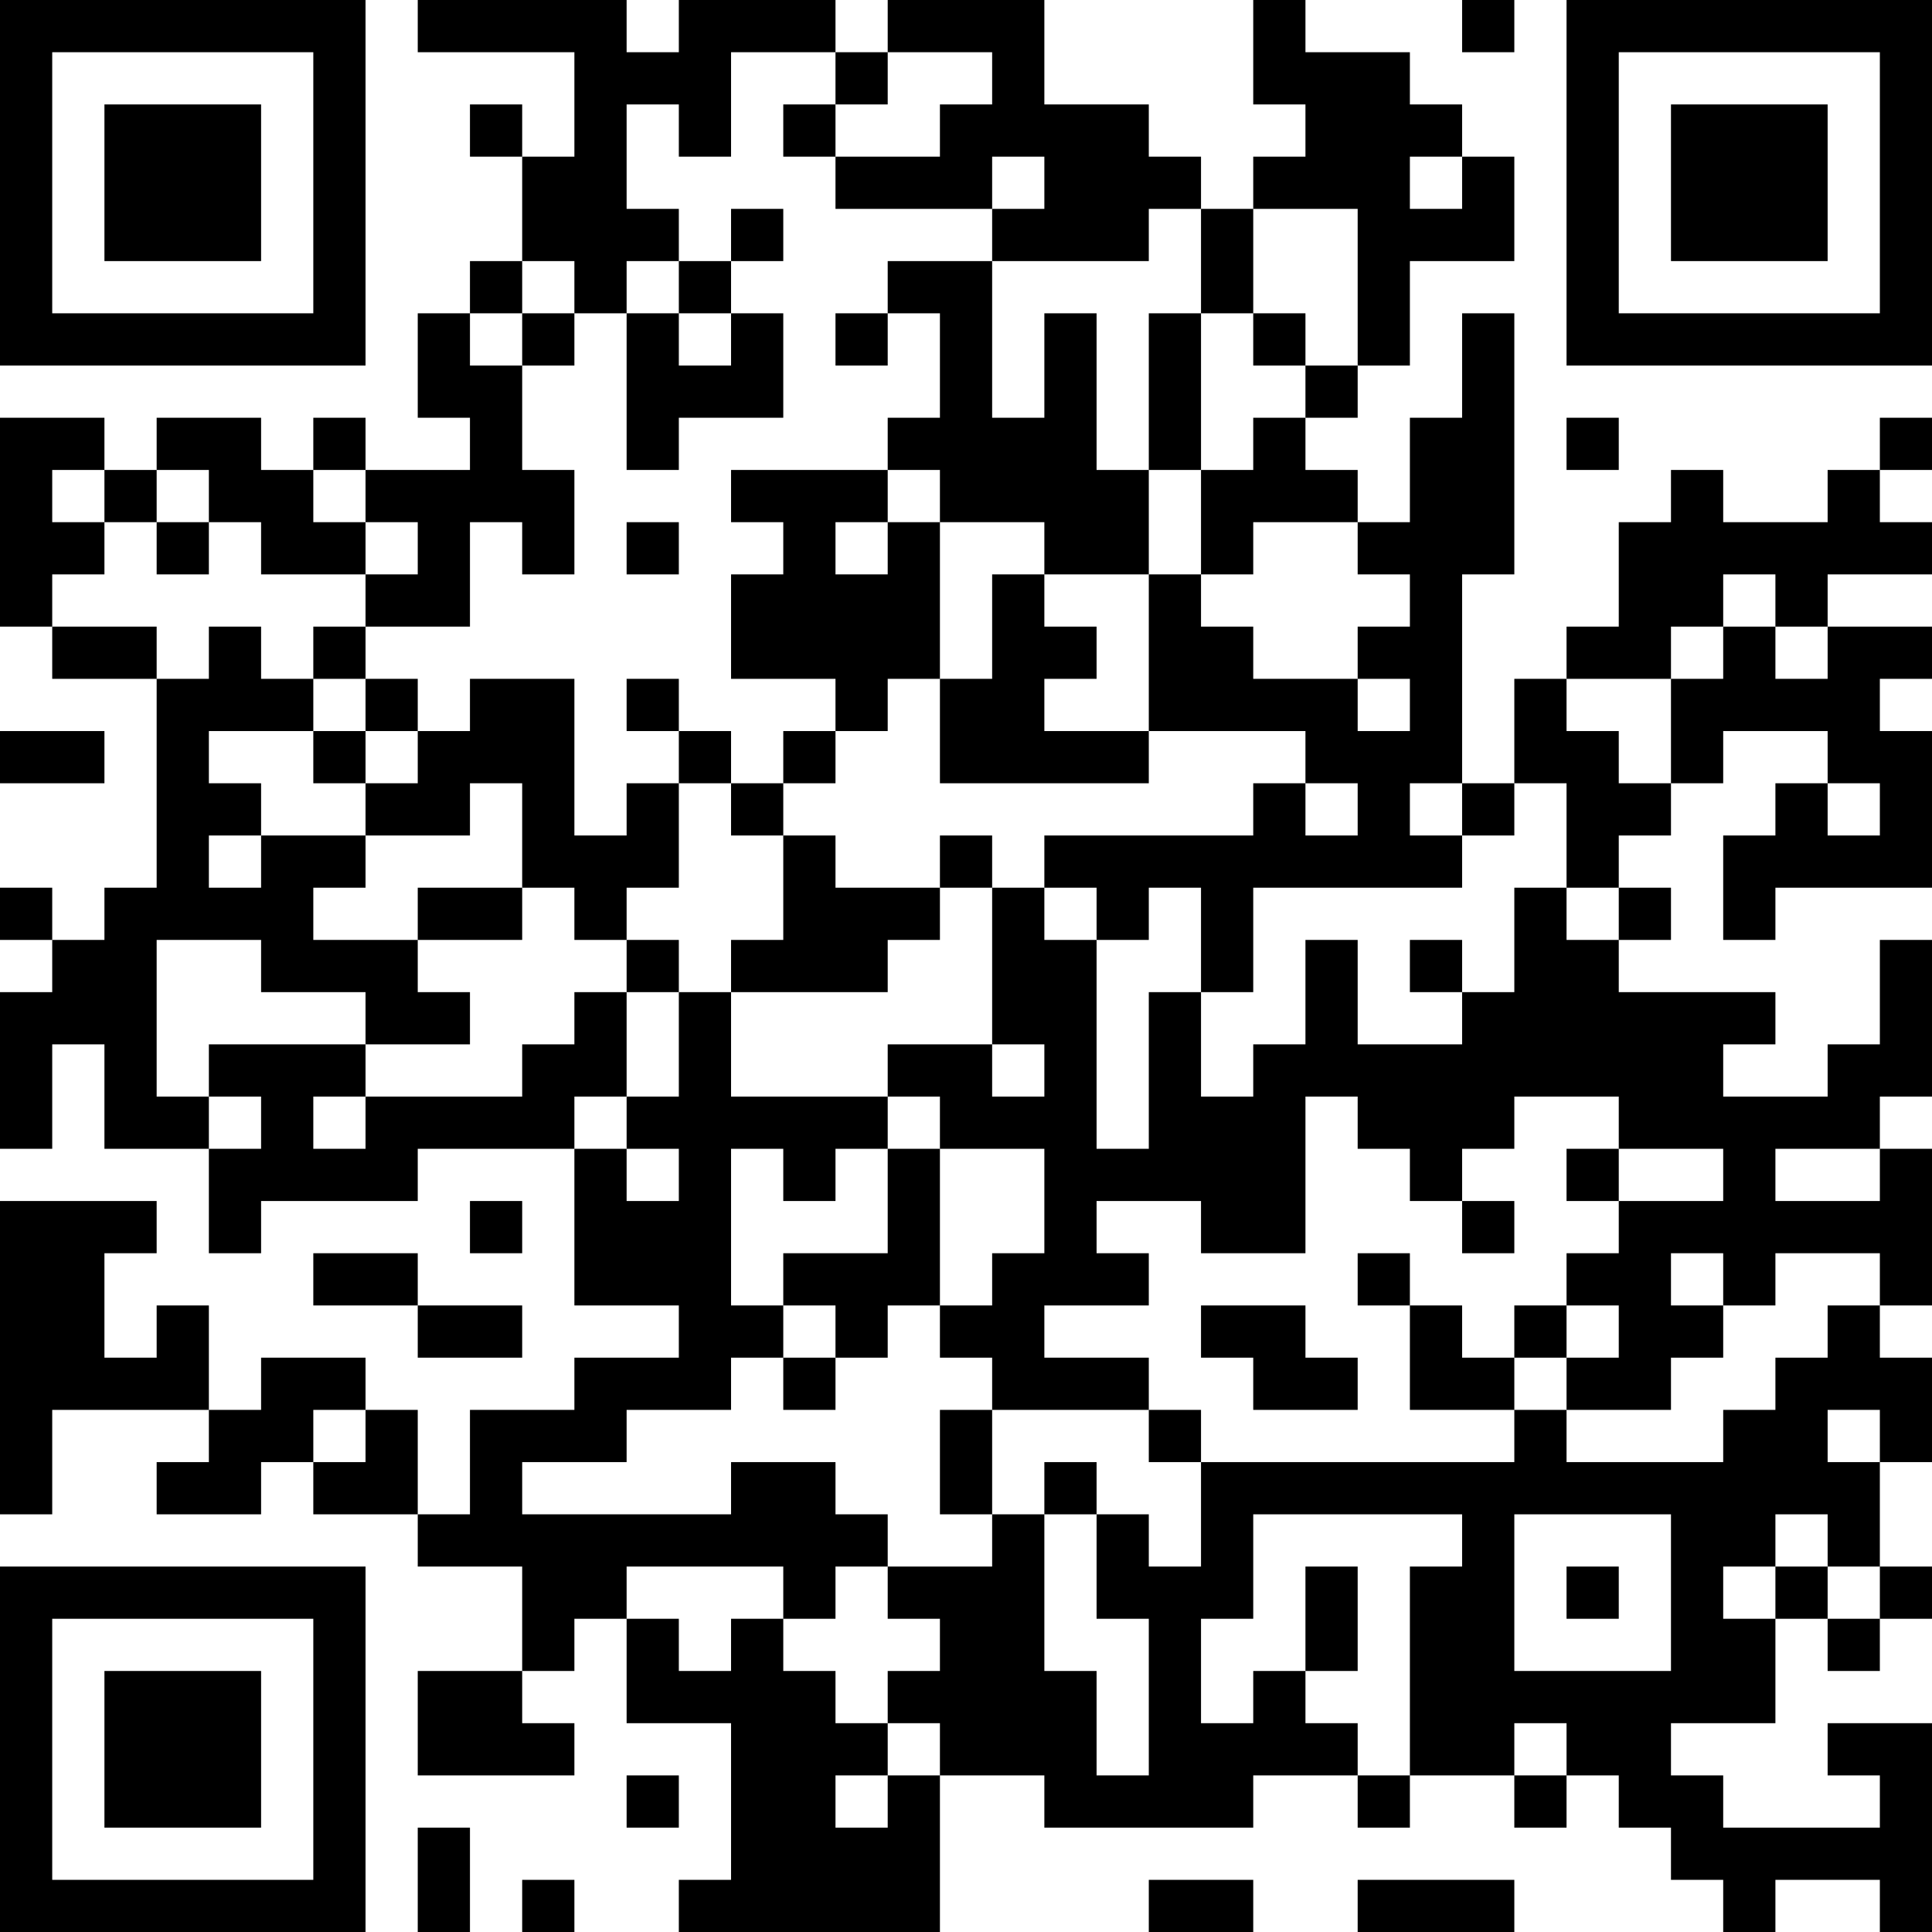 <?xml version="1.0" encoding="UTF-8"?>
<svg xmlns="http://www.w3.org/2000/svg" version="1.1" width="250" height="250" viewBox="0 0 250 250"><rect x="0" y="0" width="250" height="250" fill="#ffffff"/><g transform="scale(6.757)"><g transform="translate(0,0)"><path fill-rule="evenodd" d="M8 0L8 1L11 1L11 3L10 3L10 2L9 2L9 3L10 3L10 5L9 5L9 6L8 6L8 8L9 8L9 9L7 9L7 8L6 8L6 9L5 9L5 8L3 8L3 9L2 9L2 8L0 8L0 12L1 12L1 13L3 13L3 17L2 17L2 18L1 18L1 17L0 17L0 18L1 18L1 19L0 19L0 22L1 22L1 20L2 20L2 22L4 22L4 24L5 24L5 23L8 23L8 22L11 22L11 25L13 25L13 26L11 26L11 27L9 27L9 29L8 29L8 27L7 27L7 26L5 26L5 27L4 27L4 25L3 25L3 26L2 26L2 24L3 24L3 23L0 23L0 29L1 29L1 27L4 27L4 28L3 28L3 29L5 29L5 28L6 28L6 29L8 29L8 30L10 30L10 32L8 32L8 34L11 34L11 33L10 33L10 32L11 32L11 31L12 31L12 33L14 33L14 36L13 36L13 37L18 37L18 34L20 34L20 35L24 35L24 34L26 34L26 35L27 35L27 34L29 34L29 35L30 35L30 34L31 34L31 35L32 35L32 36L33 36L33 37L34 37L34 36L36 36L36 37L37 37L37 33L35 33L35 34L36 34L36 35L33 35L33 34L32 34L32 33L34 33L34 31L35 31L35 32L36 32L36 31L37 31L37 30L36 30L36 28L37 28L37 26L36 26L36 25L37 25L37 22L36 22L36 21L37 21L37 18L36 18L36 20L35 20L35 21L33 21L33 20L34 20L34 19L31 19L31 18L32 18L32 17L31 17L31 16L32 16L32 15L33 15L33 14L35 14L35 15L34 15L34 16L33 16L33 18L34 18L34 17L37 17L37 14L36 14L36 13L37 13L37 12L35 12L35 11L37 11L37 10L36 10L36 9L37 9L37 8L36 8L36 9L35 9L35 10L33 10L33 9L32 9L32 10L31 10L31 12L30 12L30 13L29 13L29 15L28 15L28 11L29 11L29 6L28 6L28 8L27 8L27 10L26 10L26 9L25 9L25 8L26 8L26 7L27 7L27 5L29 5L29 3L28 3L28 2L27 2L27 1L25 1L25 0L24 0L24 2L25 2L25 3L24 3L24 4L23 4L23 3L22 3L22 2L20 2L20 0L17 0L17 1L16 1L16 0L13 0L13 1L12 1L12 0ZM28 0L28 1L29 1L29 0ZM14 1L14 3L13 3L13 2L12 2L12 4L13 4L13 5L12 5L12 6L11 6L11 5L10 5L10 6L9 6L9 7L10 7L10 9L11 9L11 11L10 11L10 10L9 10L9 12L7 12L7 11L8 11L8 10L7 10L7 9L6 9L6 10L7 10L7 11L5 11L5 10L4 10L4 9L3 9L3 10L2 10L2 9L1 9L1 10L2 10L2 11L1 11L1 12L3 12L3 13L4 13L4 12L5 12L5 13L6 13L6 14L4 14L4 15L5 15L5 16L4 16L4 17L5 17L5 16L7 16L7 17L6 17L6 18L8 18L8 19L9 19L9 20L7 20L7 19L5 19L5 18L3 18L3 21L4 21L4 22L5 22L5 21L4 21L4 20L7 20L7 21L6 21L6 22L7 22L7 21L10 21L10 20L11 20L11 19L12 19L12 21L11 21L11 22L12 22L12 23L13 23L13 22L12 22L12 21L13 21L13 19L14 19L14 21L17 21L17 22L16 22L16 23L15 23L15 22L14 22L14 25L15 25L15 26L14 26L14 27L12 27L12 28L10 28L10 29L14 29L14 28L16 28L16 29L17 29L17 30L16 30L16 31L15 31L15 30L12 30L12 31L13 31L13 32L14 32L14 31L15 31L15 32L16 32L16 33L17 33L17 34L16 34L16 35L17 35L17 34L18 34L18 33L17 33L17 32L18 32L18 31L17 31L17 30L19 30L19 29L20 29L20 32L21 32L21 34L22 34L22 31L21 31L21 29L22 29L22 30L23 30L23 28L29 28L29 27L30 27L30 28L33 28L33 27L34 27L34 26L35 26L35 25L36 25L36 24L34 24L34 25L33 25L33 24L32 24L32 25L33 25L33 26L32 26L32 27L30 27L30 26L31 26L31 25L30 25L30 24L31 24L31 23L33 23L33 22L31 22L31 21L29 21L29 22L28 22L28 23L27 23L27 22L26 22L26 21L25 21L25 24L23 24L23 23L21 23L21 24L22 24L22 25L20 25L20 26L22 26L22 27L19 27L19 26L18 26L18 25L19 25L19 24L20 24L20 22L18 22L18 21L17 21L17 20L19 20L19 21L20 21L20 20L19 20L19 17L20 17L20 18L21 18L21 22L22 22L22 19L23 19L23 21L24 21L24 20L25 20L25 18L26 18L26 20L28 20L28 19L29 19L29 17L30 17L30 18L31 18L31 17L30 17L30 15L29 15L29 16L28 16L28 15L27 15L27 16L28 16L28 17L24 17L24 19L23 19L23 17L22 17L22 18L21 18L21 17L20 17L20 16L24 16L24 15L25 15L25 16L26 16L26 15L25 15L25 14L22 14L22 11L23 11L23 12L24 12L24 13L26 13L26 14L27 14L27 13L26 13L26 12L27 12L27 11L26 11L26 10L24 10L24 11L23 11L23 9L24 9L24 8L25 8L25 7L26 7L26 4L24 4L24 6L23 6L23 4L22 4L22 5L19 5L19 4L20 4L20 3L19 3L19 4L16 4L16 3L18 3L18 2L19 2L19 1L17 1L17 2L16 2L16 1ZM15 2L15 3L16 3L16 2ZM27 3L27 4L28 4L28 3ZM14 4L14 5L13 5L13 6L12 6L12 9L13 9L13 8L15 8L15 6L14 6L14 5L15 5L15 4ZM17 5L17 6L16 6L16 7L17 7L17 6L18 6L18 8L17 8L17 9L14 9L14 10L15 10L15 11L14 11L14 13L16 13L16 14L15 14L15 15L14 15L14 14L13 14L13 13L12 13L12 14L13 14L13 15L12 15L12 16L11 16L11 13L9 13L9 14L8 14L8 13L7 13L7 12L6 12L6 13L7 13L7 14L6 14L6 15L7 15L7 16L9 16L9 15L10 15L10 17L8 17L8 18L10 18L10 17L11 17L11 18L12 18L12 19L13 19L13 18L12 18L12 17L13 17L13 15L14 15L14 16L15 16L15 18L14 18L14 19L17 19L17 18L18 18L18 17L19 17L19 16L18 16L18 17L16 17L16 16L15 16L15 15L16 15L16 14L17 14L17 13L18 13L18 15L22 15L22 14L20 14L20 13L21 13L21 12L20 12L20 11L22 11L22 9L23 9L23 6L22 6L22 9L21 9L21 6L20 6L20 8L19 8L19 5ZM10 6L10 7L11 7L11 6ZM13 6L13 7L14 7L14 6ZM24 6L24 7L25 7L25 6ZM30 8L30 9L31 9L31 8ZM17 9L17 10L16 10L16 11L17 11L17 10L18 10L18 13L19 13L19 11L20 11L20 10L18 10L18 9ZM3 10L3 11L4 11L4 10ZM12 10L12 11L13 11L13 10ZM33 11L33 12L32 12L32 13L30 13L30 14L31 14L31 15L32 15L32 13L33 13L33 12L34 12L34 13L35 13L35 12L34 12L34 11ZM0 14L0 15L2 15L2 14ZM7 14L7 15L8 15L8 14ZM35 15L35 16L36 16L36 15ZM27 18L27 19L28 19L28 18ZM17 22L17 24L15 24L15 25L16 25L16 26L15 26L15 27L16 27L16 26L17 26L17 25L18 25L18 22ZM30 22L30 23L31 23L31 22ZM34 22L34 23L36 23L36 22ZM9 23L9 24L10 24L10 23ZM28 23L28 24L29 24L29 23ZM6 24L6 25L8 25L8 26L10 26L10 25L8 25L8 24ZM26 24L26 25L27 25L27 27L29 27L29 26L30 26L30 25L29 25L29 26L28 26L28 25L27 25L27 24ZM23 25L23 26L24 26L24 27L26 27L26 26L25 26L25 25ZM6 27L6 28L7 28L7 27ZM18 27L18 29L19 29L19 27ZM22 27L22 28L23 28L23 27ZM35 27L35 28L36 28L36 27ZM20 28L20 29L21 29L21 28ZM24 29L24 31L23 31L23 33L24 33L24 32L25 32L25 33L26 33L26 34L27 34L27 30L28 30L28 29ZM29 29L29 32L32 32L32 29ZM34 29L34 30L33 30L33 31L34 31L34 30L35 30L35 31L36 31L36 30L35 30L35 29ZM25 30L25 32L26 32L26 30ZM30 30L30 31L31 31L31 30ZM29 33L29 34L30 34L30 33ZM12 34L12 35L13 35L13 34ZM8 35L8 37L9 37L9 35ZM10 36L10 37L11 37L11 36ZM22 36L22 37L24 37L24 36ZM26 36L26 37L29 37L29 36ZM0 0L0 7L7 7L7 0ZM1 1L1 6L6 6L6 1ZM2 2L2 5L5 5L5 2ZM30 0L30 7L37 7L37 0ZM31 1L31 6L36 6L36 1ZM32 2L32 5L35 5L35 2ZM0 30L0 37L7 37L7 30ZM1 31L1 36L6 36L6 31ZM2 32L2 35L5 35L5 32Z" fill="#000000"/></g></g></svg>

